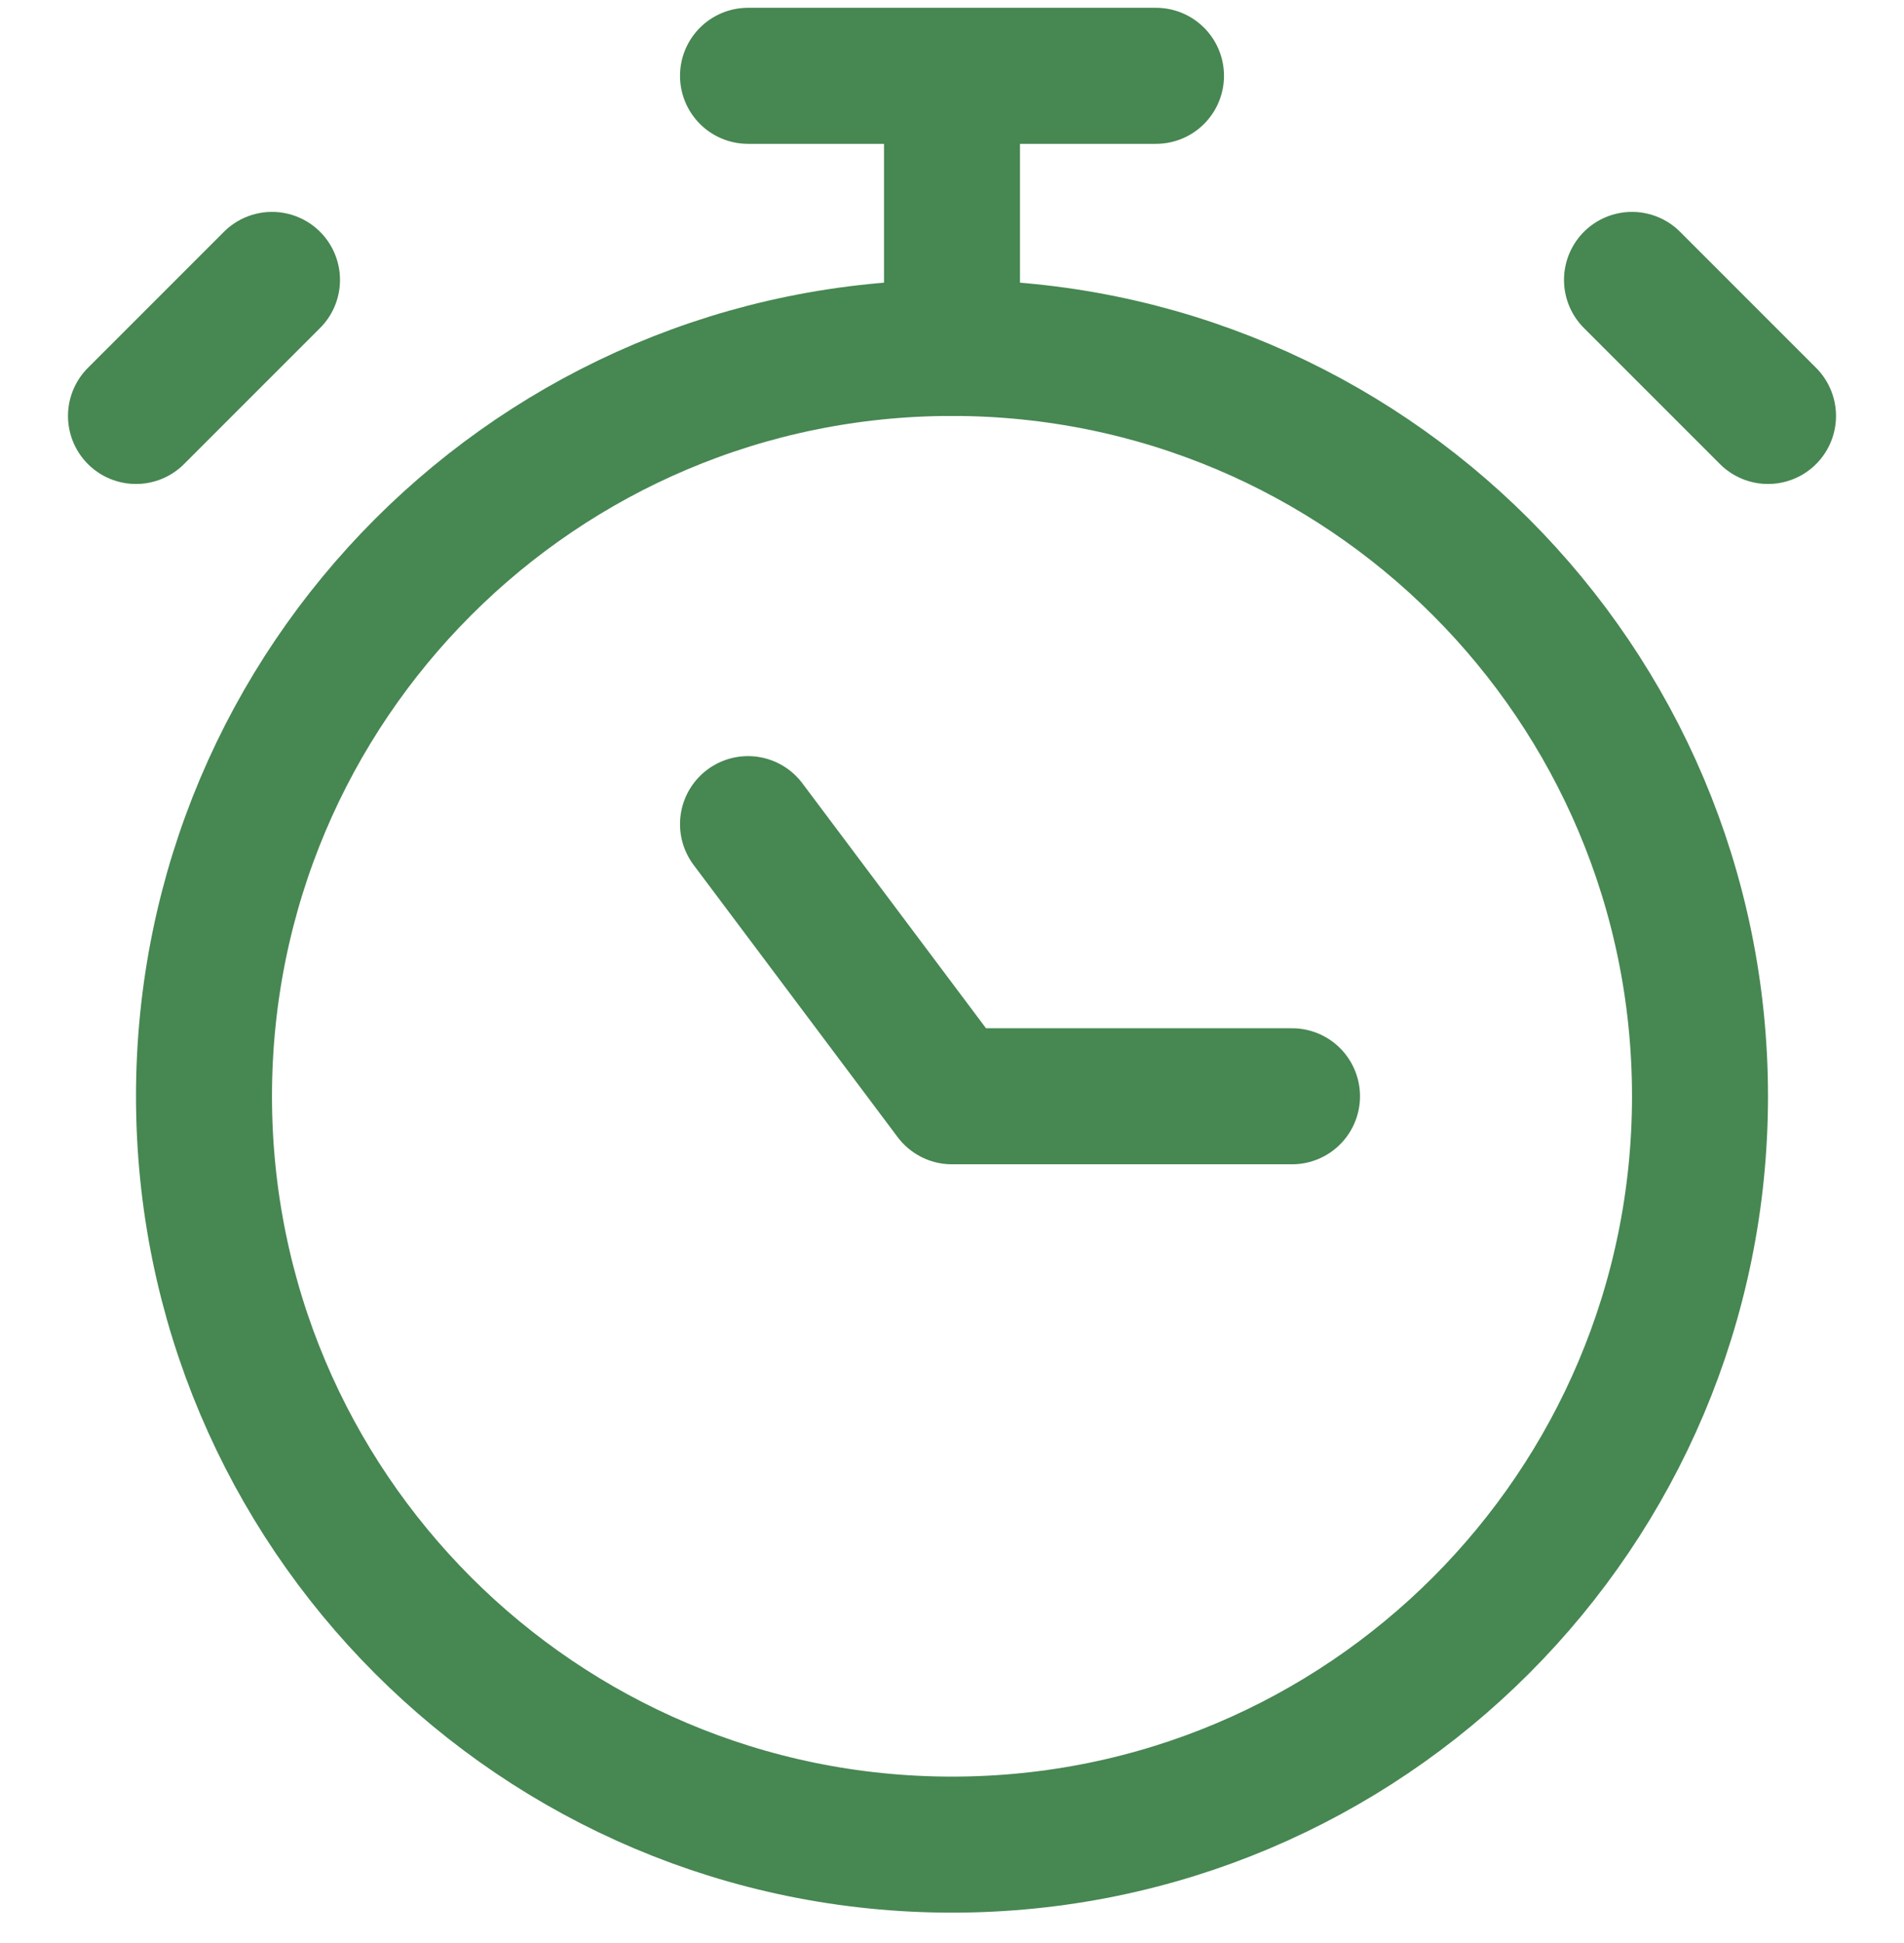 <?xml version="1.0" encoding="UTF-8"?> <svg xmlns="http://www.w3.org/2000/svg" width="50" height="51" viewBox="0 0 50 51" fill="none"> <g clip-path="url(#clip0_1936_79)"> <path d="M25 48.418C35.849 48.418 44.643 39.624 44.643 28.775C44.643 17.927 35.849 9.132 25 9.132C14.152 9.132 5.357 17.927 5.357 28.775C5.357 39.624 14.152 48.418 25 48.418Z" stroke="#478752" stroke-width="3.571" stroke-linecap="round" stroke-linejoin="round"></path> <path d="M19.643 1.99H30.357M25 1.99V9.132M19.643 21.632L25 28.775H33.929M42.857 7.347L46.429 10.918M7.143 7.347L3.571 10.918" stroke="#478752" stroke-width="3.571" stroke-linecap="round" stroke-linejoin="round"></path> </g> <defs> <clipPath id="clip0_1936_79"> <rect width="50" height="50" fill="white" transform="translate(0 0.204)"></rect> </clipPath> </defs> </svg> 